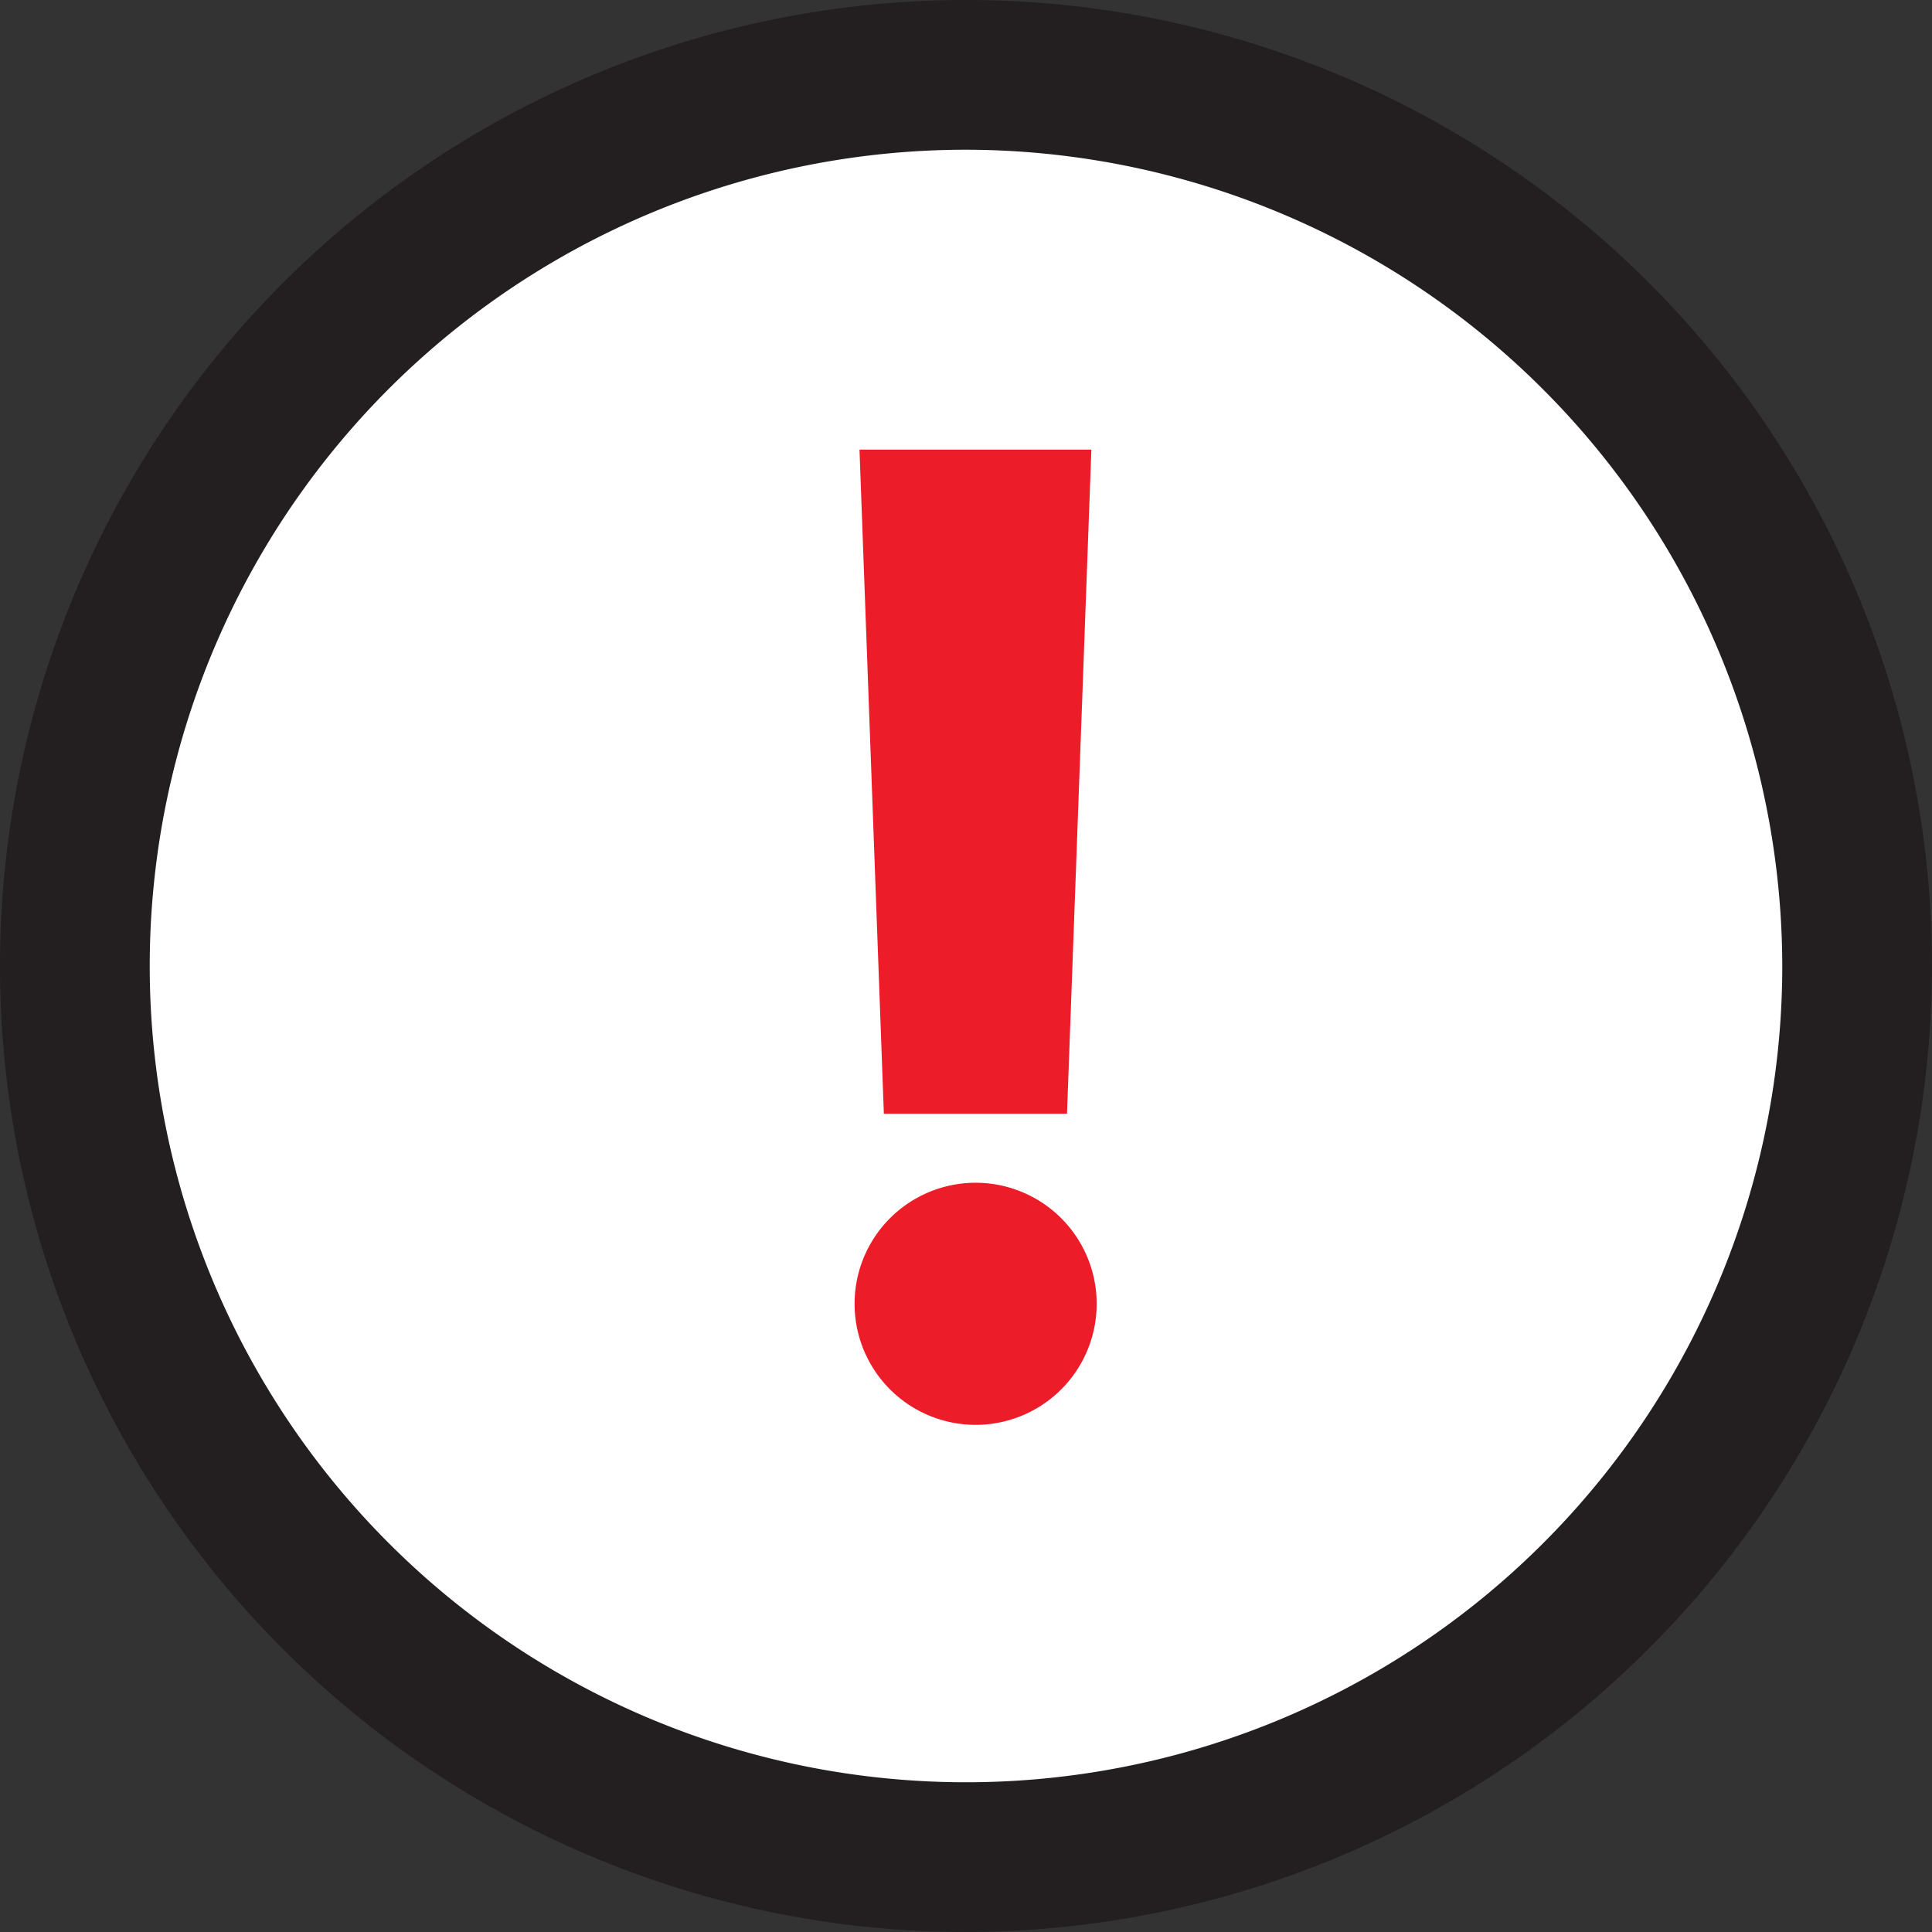 <svg xmlns="http://www.w3.org/2000/svg" viewBox="0 0 49.16 49.16"><rect x="0" y="0" width="49.16" height="49.16" fill="#333333" stroke="none"/><defs><style>.cls-1{fill:#fff;}.cls-2{fill:#231f20;}.cls-3{fill:#ec1c29;}</style></defs><g id="Layer_2" data-name="Layer 2"><g id="Layer_1-2" data-name="Layer 1"><path class="cls-1" d="M24.58,47.25A22.67,22.67,0,1,0,1.9,24.58,22.67,22.67,0,0,0,24.58,47.25"/><path class="cls-2" d="M24.58,49.16A24.58,24.58,0,1,1,49.16,24.58,24.61,24.61,0,0,1,24.58,49.16Zm0-45.35A20.77,20.77,0,1,0,45.35,24.58,20.8,20.8,0,0,0,24.58,3.81Z"/><path class="cls-3" d="M27.9,33a3.08,3.08,0,1,1-6.15,0,3.08,3.08,0,0,1,6.15,0Zm-.75-4.66H22.49l-.62-16.9h5.9Z"/></g></g></svg>